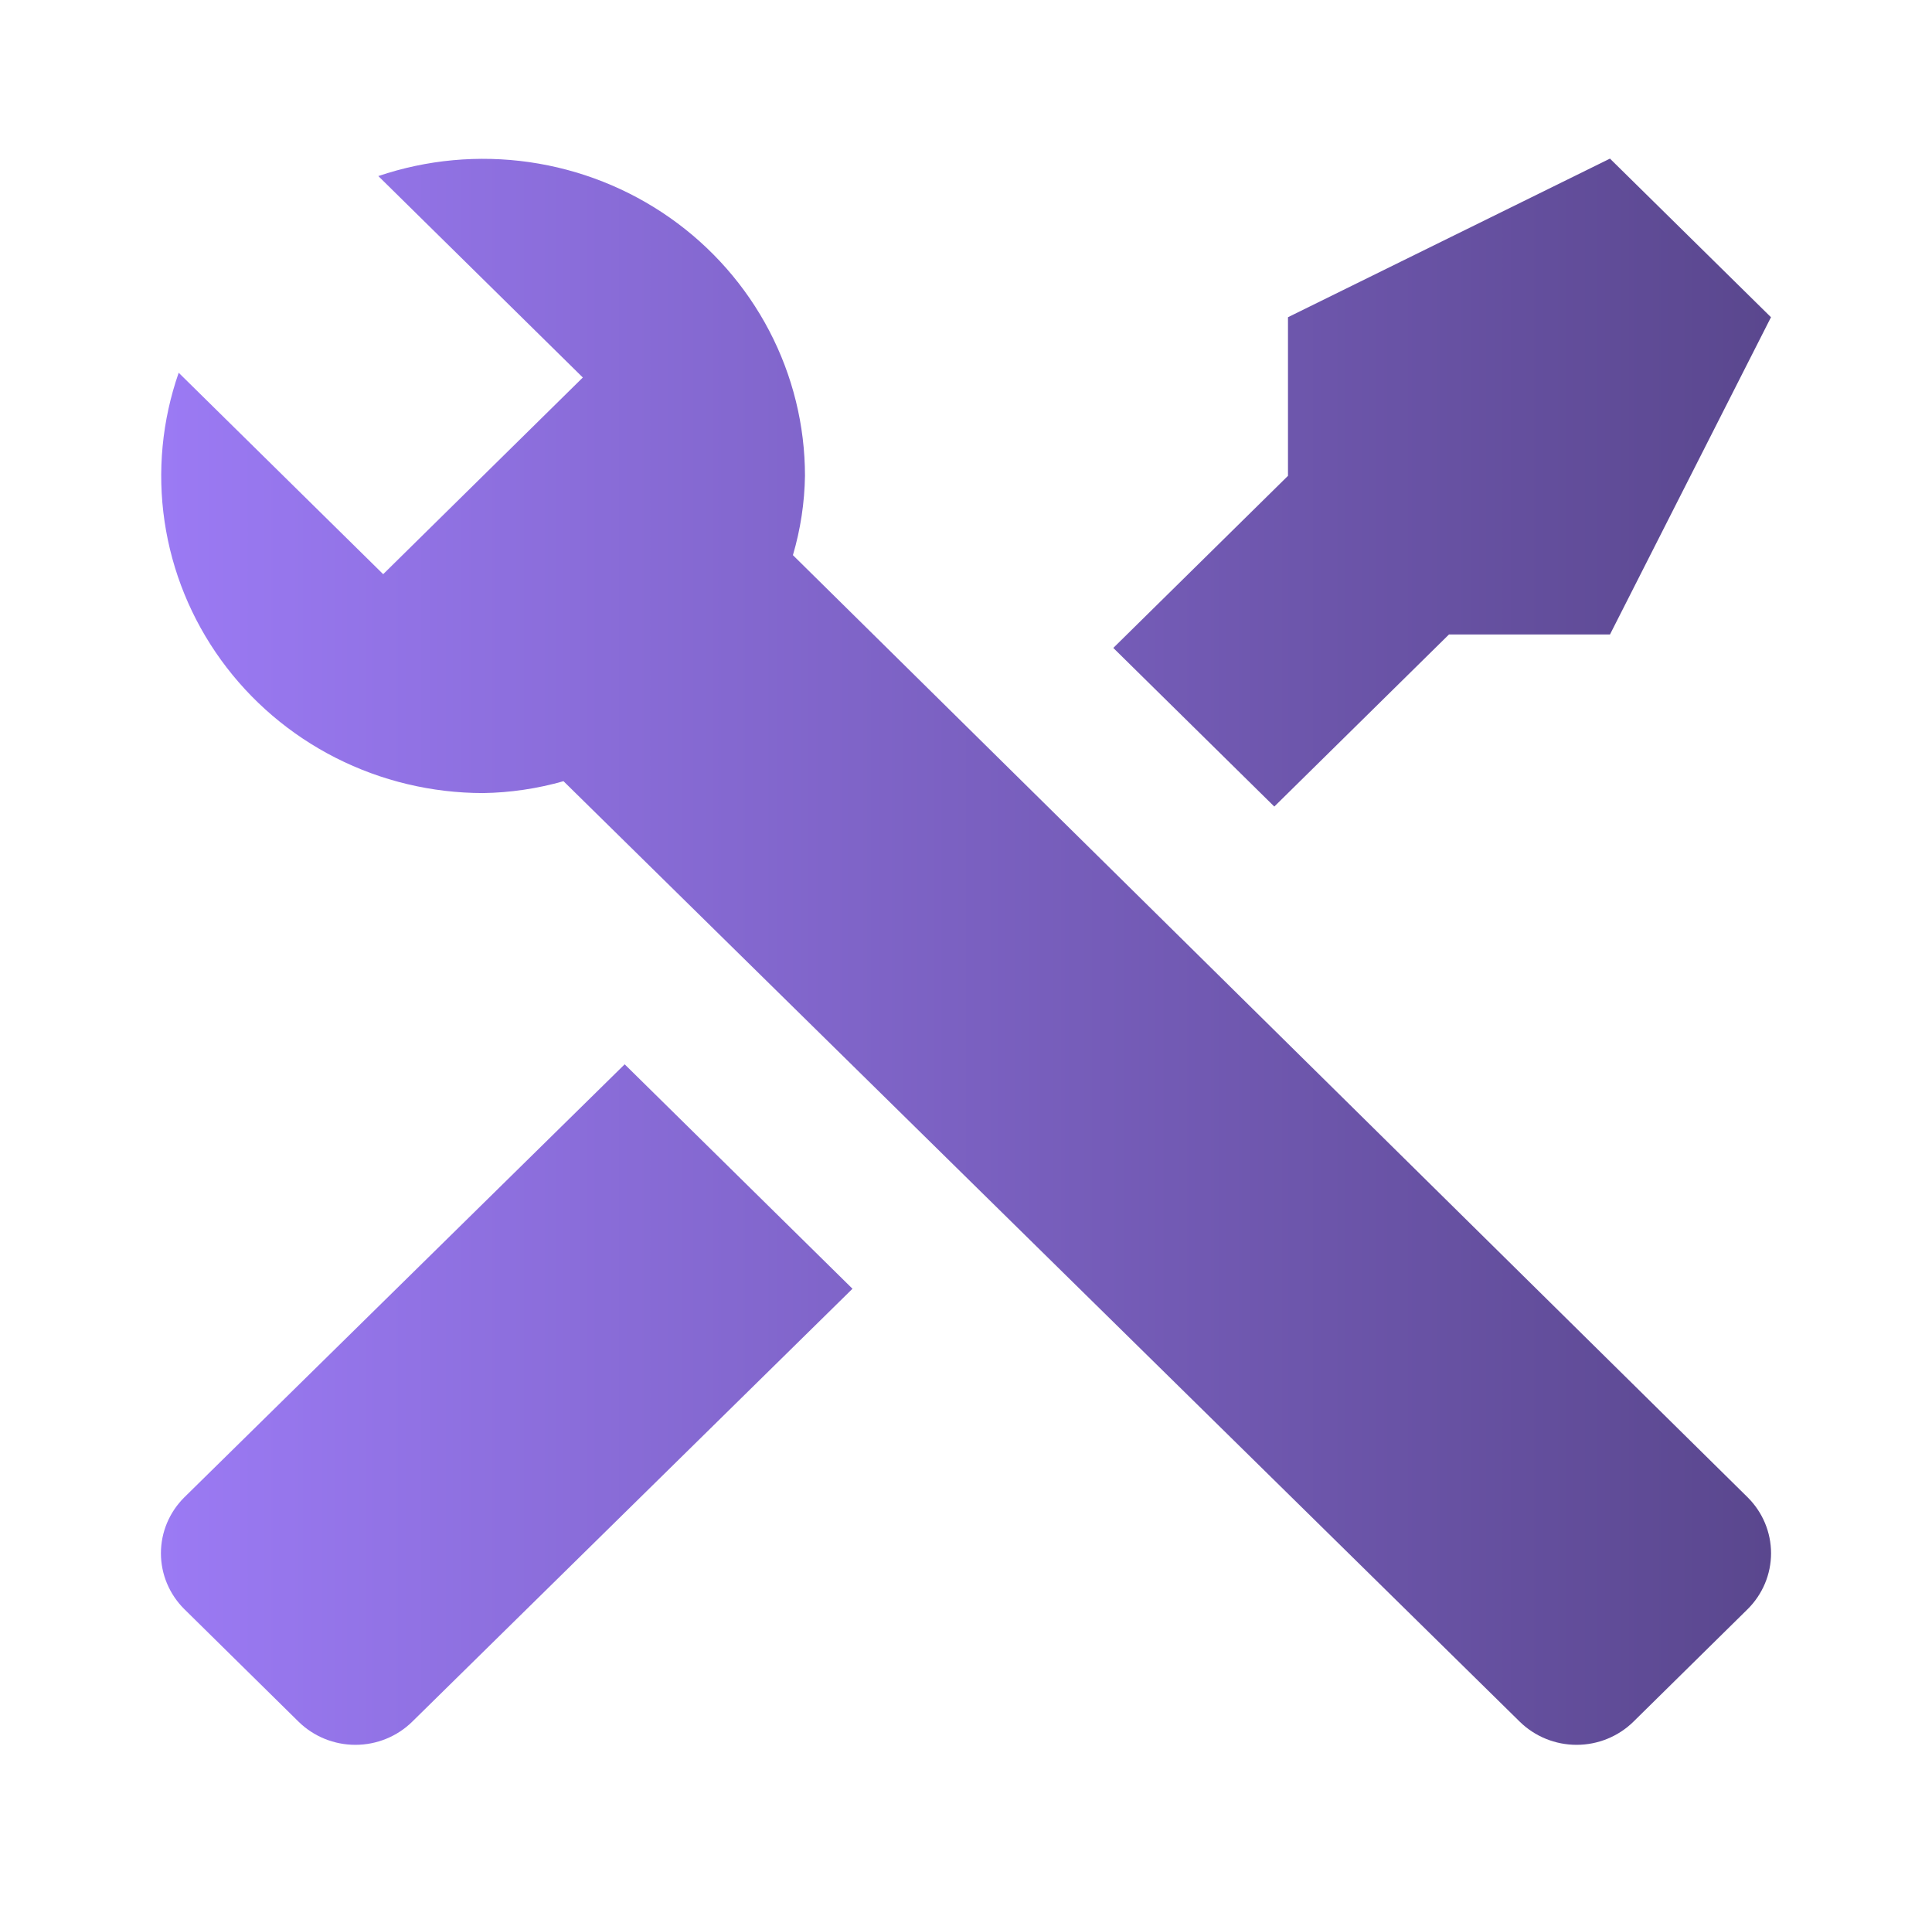 <svg width="102" height="101" viewBox="0 0 102 101" fill="none" xmlns="http://www.w3.org/2000/svg"><path d="M92.267 84.941L86.232 90.886C85.436 91.665 84.359 92.103 83.236 92.103C82.113 92.103 81.036 91.665 80.24 90.886L29.75 41.236C28.367 41.63 26.938 41.842 25.5 41.863C22.794 41.861 20.127 41.223 17.722 40.002C15.317 38.781 13.242 37.011 11.671 34.841C10.1 32.671 9.077 30.163 8.688 27.525C8.299 24.888 8.555 22.197 9.434 19.676L20.23 30.309L22.482 28.09L28.517 22.146L30.77 19.927L19.974 9.294C22.534 8.427 25.266 8.175 27.943 8.558C30.621 8.942 33.168 9.949 35.371 11.497C37.574 13.044 39.37 15.088 40.61 17.457C41.85 19.826 42.498 22.453 42.499 25.118C42.477 26.535 42.263 27.943 41.862 29.304L92.267 79.038C93.058 79.823 93.503 80.884 93.503 81.99C93.503 83.096 93.058 84.157 92.267 84.941ZM9.732 79.038C8.94 79.823 8.496 80.884 8.496 81.99C8.496 83.096 8.94 84.157 9.732 84.941L15.767 90.886C16.563 91.665 17.64 92.103 18.763 92.103C19.886 92.103 20.963 91.665 21.759 90.886L45.007 68.028L32.98 56.181M84.999 8.373L67.999 16.745V25.118L58.777 34.202L67.277 42.575L76.499 33.491H84.999L93.499 16.745L84.999 8.373Z" fill="url(#paint0_linear_192_9401)"/><defs><linearGradient id="paint0_linear_192_9401" x1="8.496" y1="50.238" x2="93.503" y2="50.238" gradientUnits="userSpaceOnUse"><stop stop-color="#9B7AF4"/><stop offset="1" stop-color="#5A478E"/></linearGradient></defs></svg>